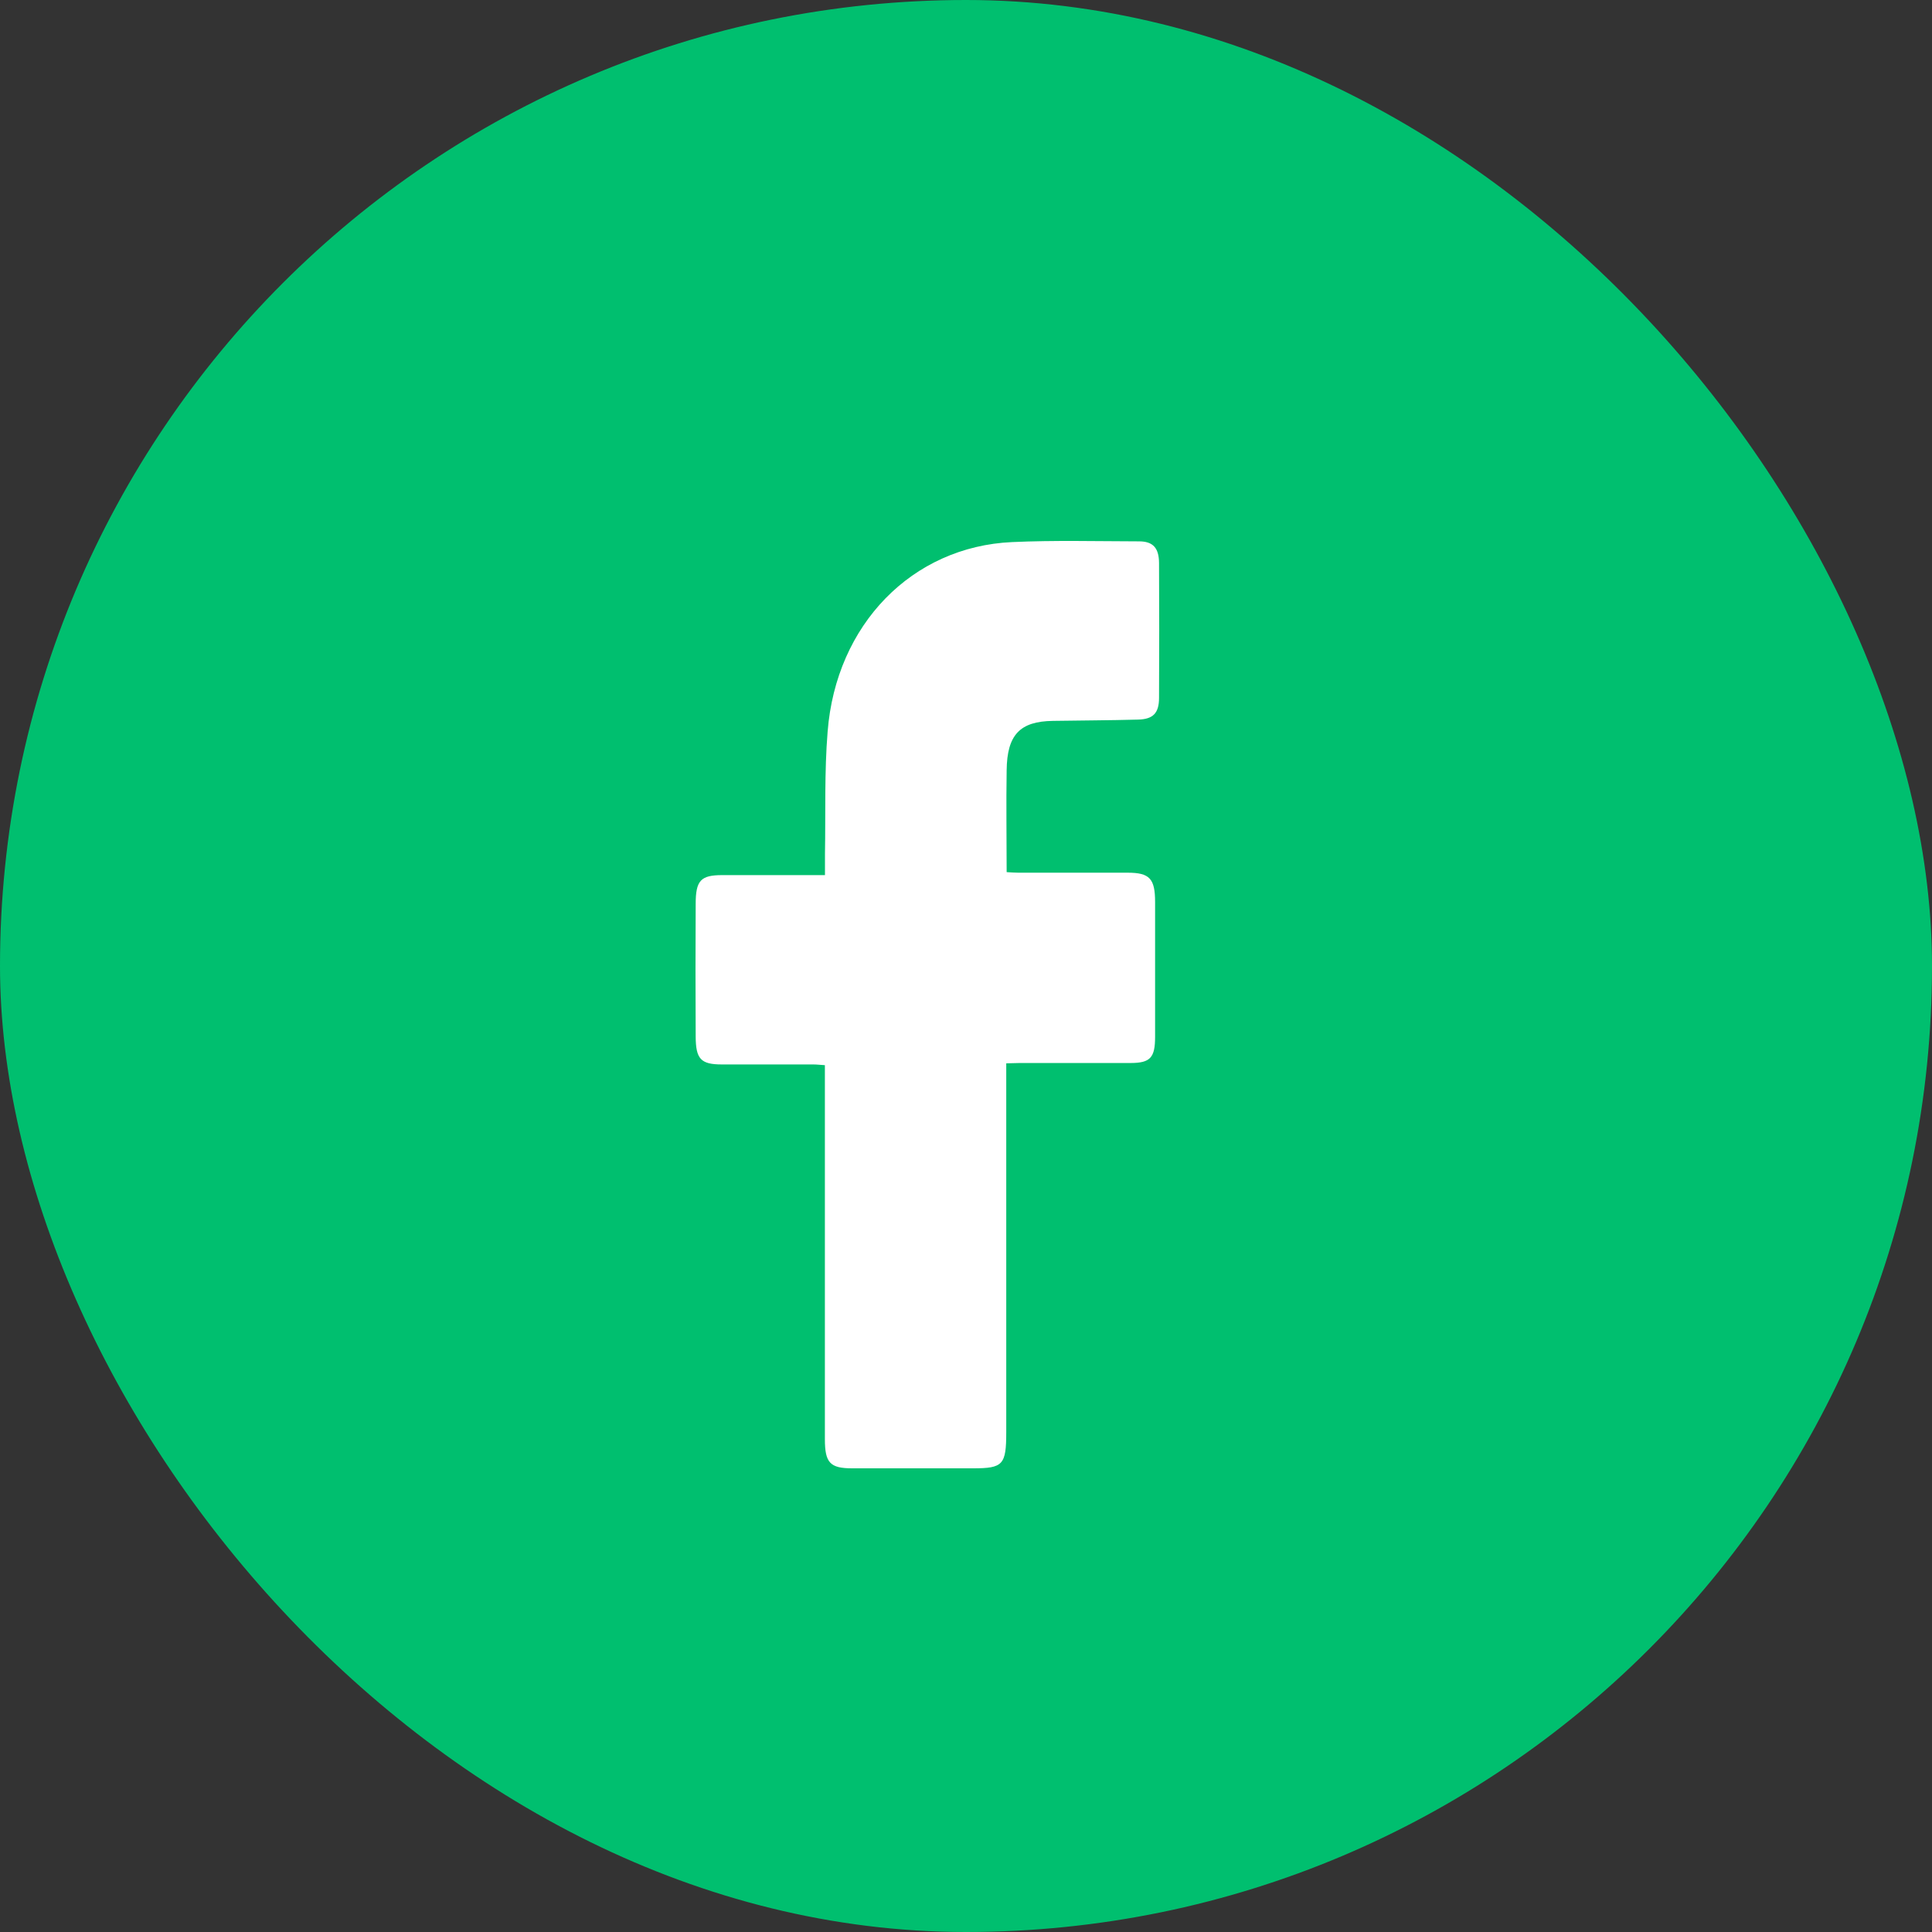 <svg xmlns="http://www.w3.org/2000/svg" width="24" height="24" fill="none"><rect width="100%" height="100%" fill="#333333" stroke="none"/><rect width="24" height="24" fill="#00BF6F" rx="12"/><path fill="#fff" d="M12.5 13.209v4.58c0 .409-.04.451-.414.451h-1.5c-.275 0-.339-.069-.339-.363v-4.645c-.052-.003-.099-.009-.145-.009H8.968c-.262 0-.325-.067-.326-.348-.003-.548-.003-1.097 0-1.646 0-.292.063-.358.33-.358h1.276v-.264c.009-.507-.008-1.015.033-1.518.104-1.332 1.05-2.299 2.291-2.355.523-.024 1.052-.01 1.578-.009.173 0 .247.082.248.269.003.558.003 1.116 0 1.675 0 .19-.074.266-.262.27-.352.01-.704.01-1.056.016-.41.006-.57.172-.575.614-.007.417 0 .834 0 1.265.052.003.1.007.146.007h1.357c.273 0 .341.074.341.364v1.675c0 .259-.06.324-.301.325h-1.382l-.165.004Z"/></svg>